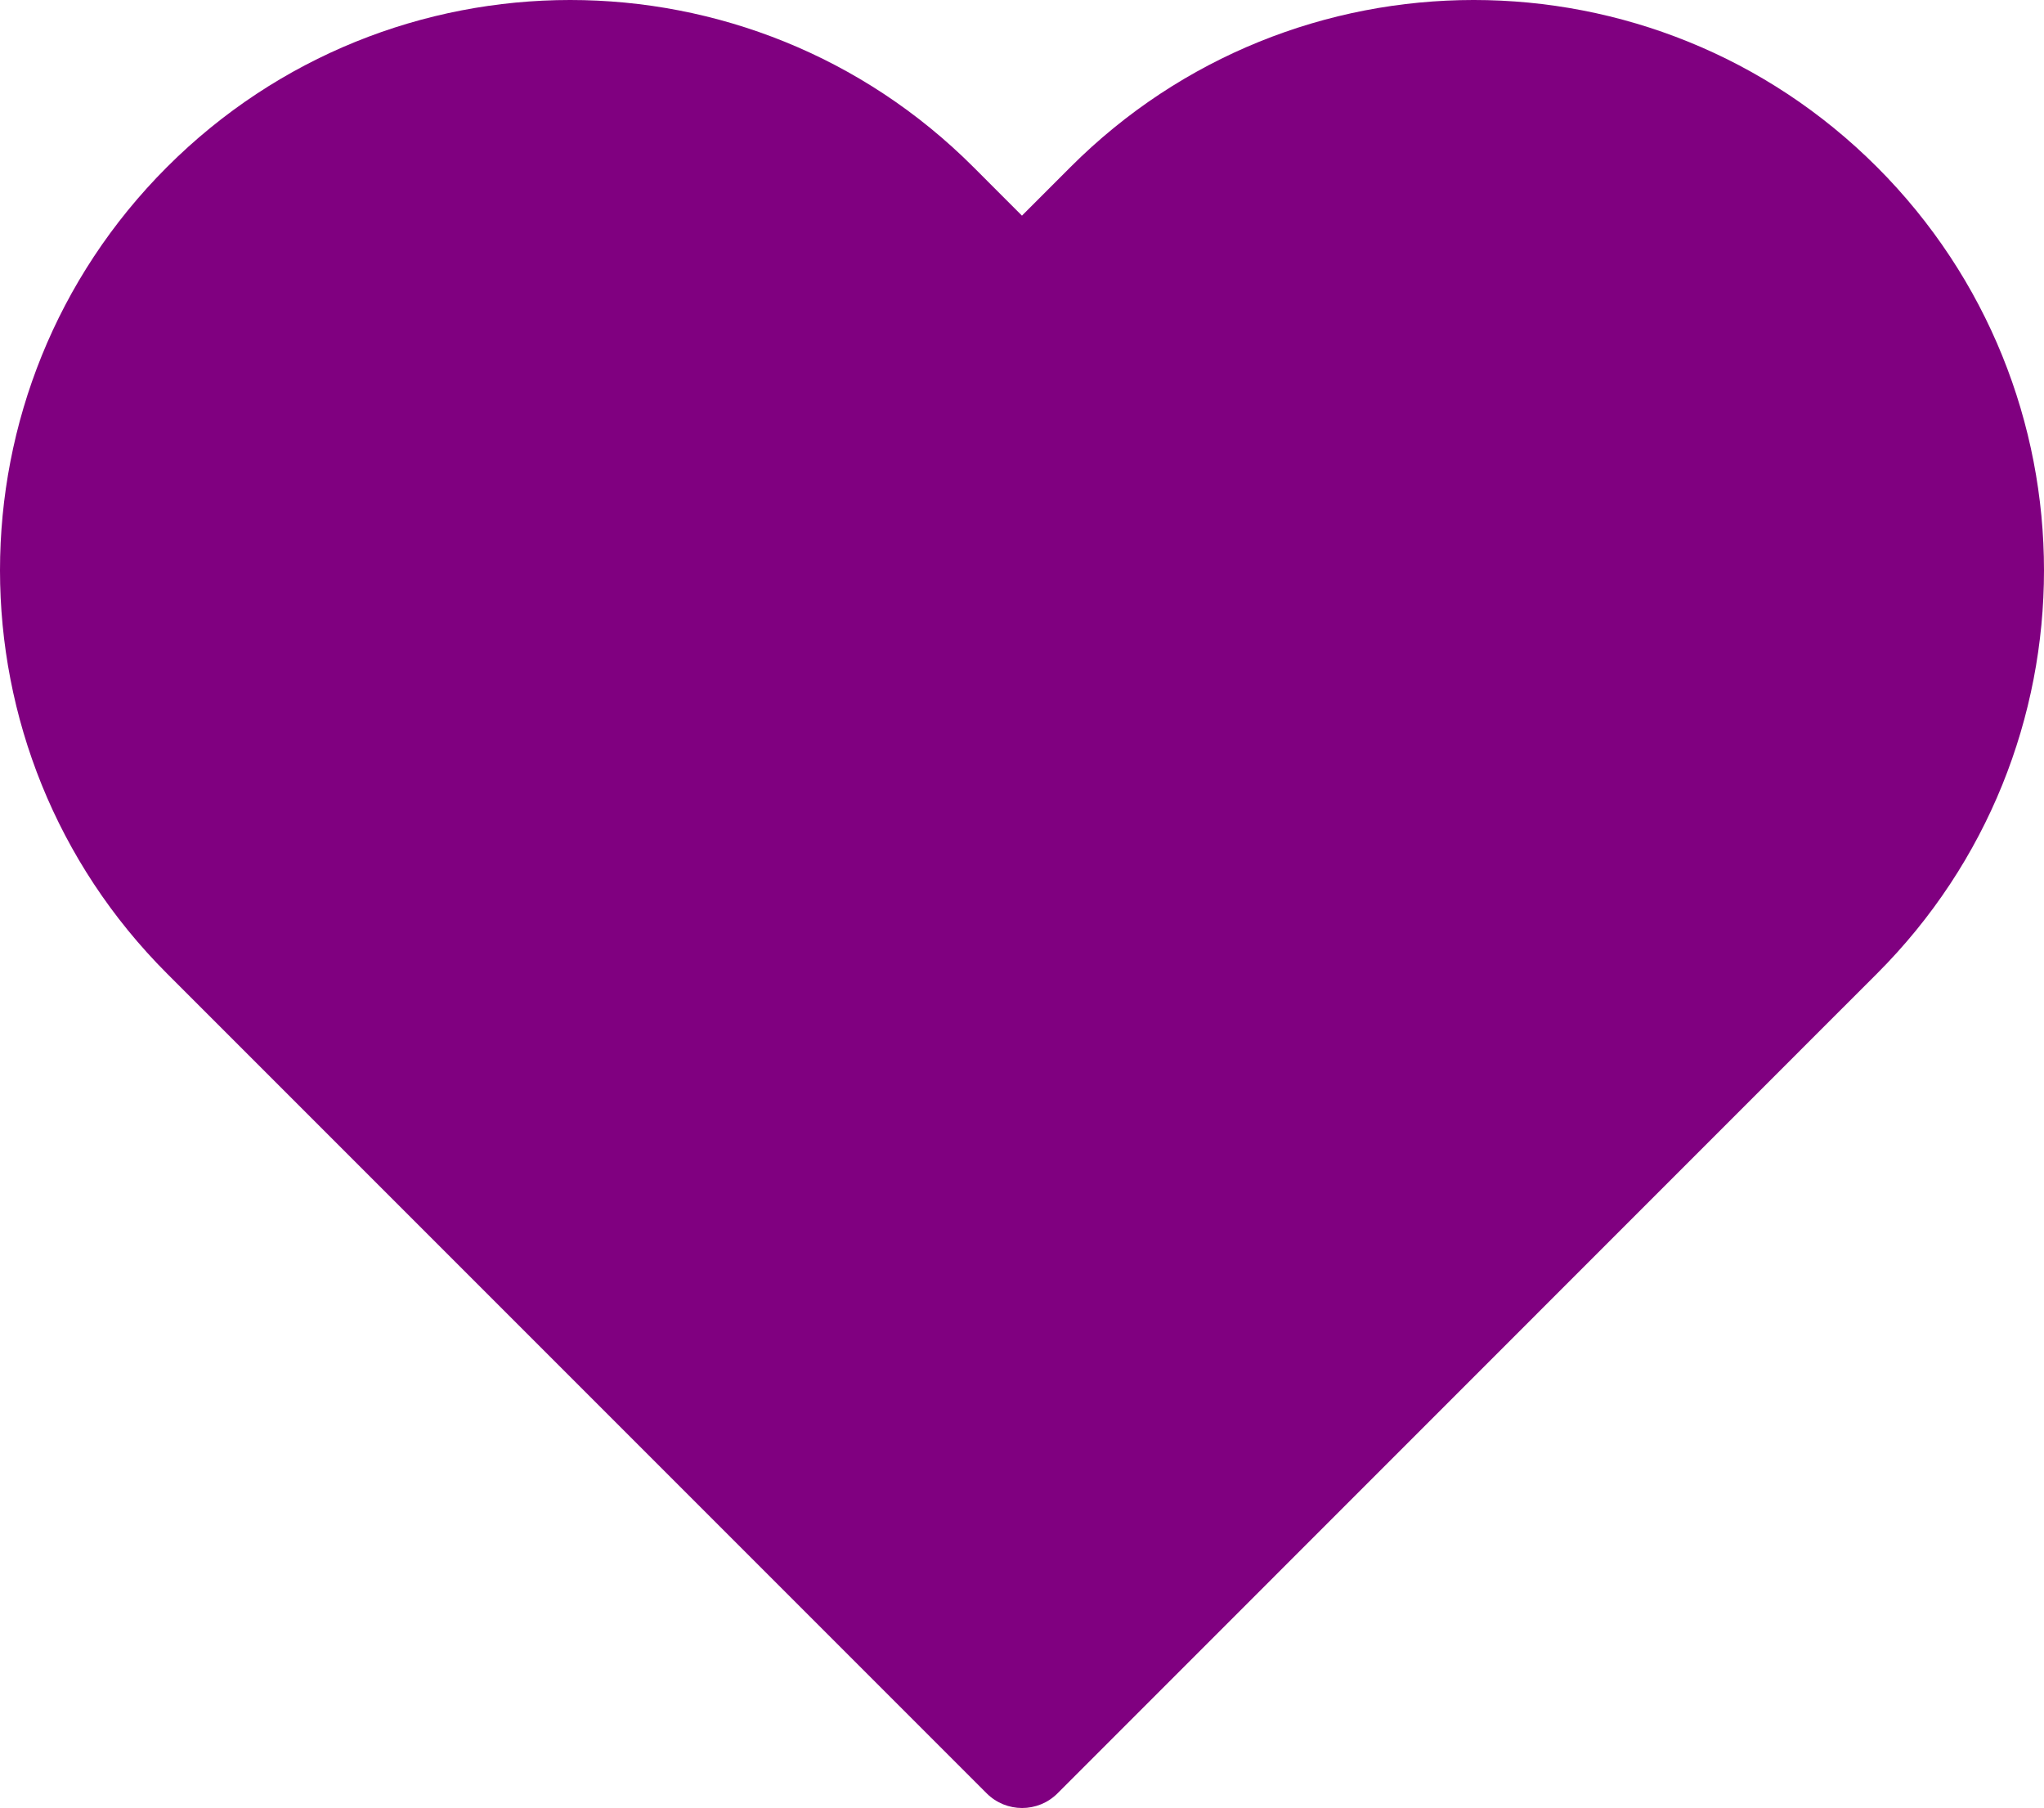 <?xml version="1.0" encoding="UTF-8" standalone="no"?>
<!-- Created with Inkscape (http://www.inkscape.org/) -->

<svg
   version="1.1"
   id="svg1"
   width="437.797"
   height="387.19"
   viewBox="0 0 437.797 387.19"
   sodipodi:docname="IOS-MLM_Love-Icon.svg"
   inkscape:version="1.3.2 (091e20e, 2023-11-25)"
   xmlns:inkscape="http://www.inkscape.org/namespaces/inkscape"
   xmlns:sodipodi="http://sodipodi.sourceforge.net/DTD/sodipodi-0.dtd"
   xmlns="http://www.w3.org/2000/svg"
   xmlns:svg="http://www.w3.org/2000/svg">
  <defs
     id="defs1" />
  <sodipodi:namedview
     id="namedview1"
     pagecolor="#ffffff"
     bordercolor="#666666"
     borderopacity="1.0"
     inkscape:showpageshadow="2"
     inkscape:pageopacity="0.0"
     inkscape:pagecheckerboard="0"
     inkscape:deskcolor="#d1d1d1"
     showgrid="false"
     inkscape:zoom="0.27605434"
     inkscape:cx="450.99817"
     inkscape:cy="619.44327"
     inkscape:window-width="1920"
     inkscape:window-height="1048"
     inkscape:window-x="0"
     inkscape:window-y="0"
     inkscape:window-maximized="1"
     inkscape:current-layer="g1">
    <inkscape:page
       x="0"
       y="0"
       inkscape:label="1"
       id="page1"
       width="437.797"
       height="387.19"
       margin="0"
       bleed="0"
       inkscape:export-filename="IOS-MLM_Love-Icon.png"
       inkscape:export-xdpi="300"
       inkscape:export-ydpi="300" />
  </sodipodi:namedview>
  <g
     id="g1"
     inkscape:groupmode="layer"
     inkscape:label="1"
     transform="translate(3717.908,-717.487)">
    <path
       id="path4"
       d="m -3315.884,753.256 c 47.697,47.707 47.697,125.04 0,172.733 l -10.404,10.4 -165.113,165.147 c -4.191,4.187 -10.985,4.187 -15.176,0 l -175.56,-175.56 c -47.691,-47.693 -47.695,-125.013 -0.01,-172.707 v 0 c 47.693,-47.707 125.027,-47.707 172.723,-0.013 l 10.405,10.413 10.404,-10.413 c 47.697,-47.693 125.031,-47.693 172.729,0 v 0"
       style="fill:#800080;fill-opacity:1;fill-rule:evenodd;stroke:none;stroke-width:0.133" />
  </g>
</svg>
